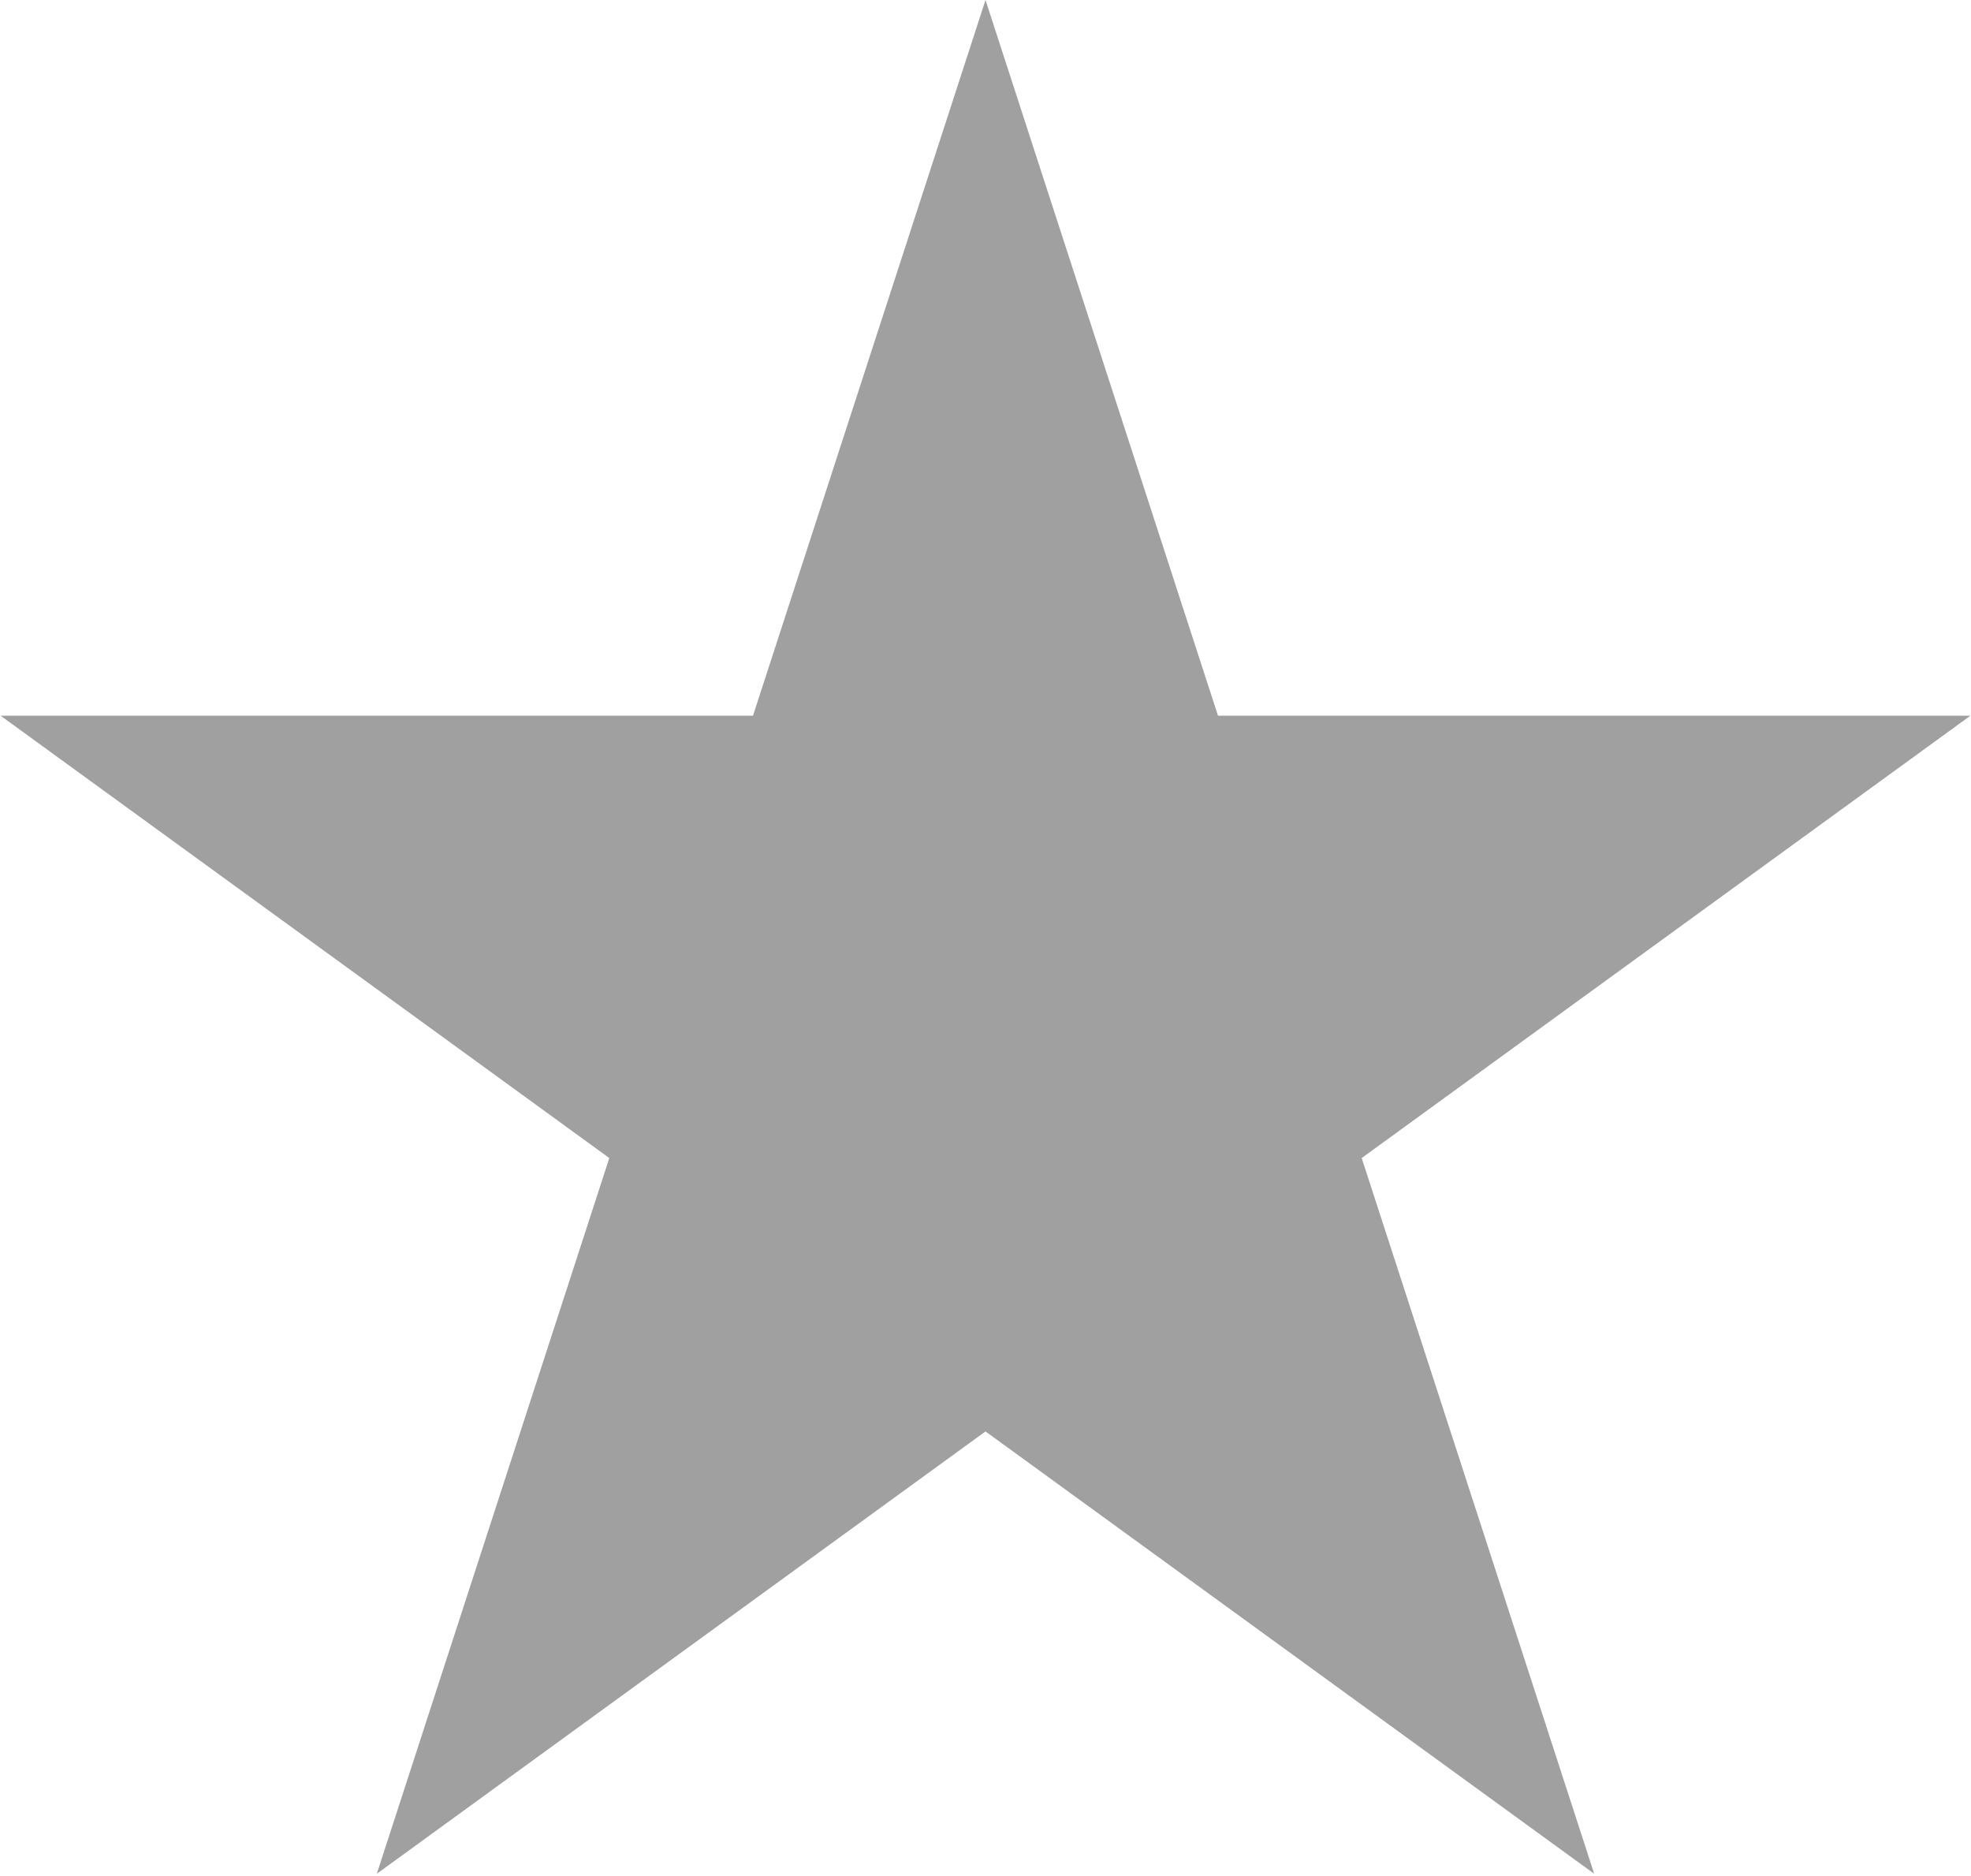<?xml version="1.0" encoding="UTF-8"?> <svg xmlns="http://www.w3.org/2000/svg" width="866" height="824" viewBox="0 0 866 824" fill="none"> <path d="M433 0L535.154 314.397H865.731L598.288 508.705L700.442 823.103L433 628.795L165.558 823.103L267.712 508.705L0.269 314.397H330.846L433 0Z" fill="#A0A0A0"></path> </svg> 